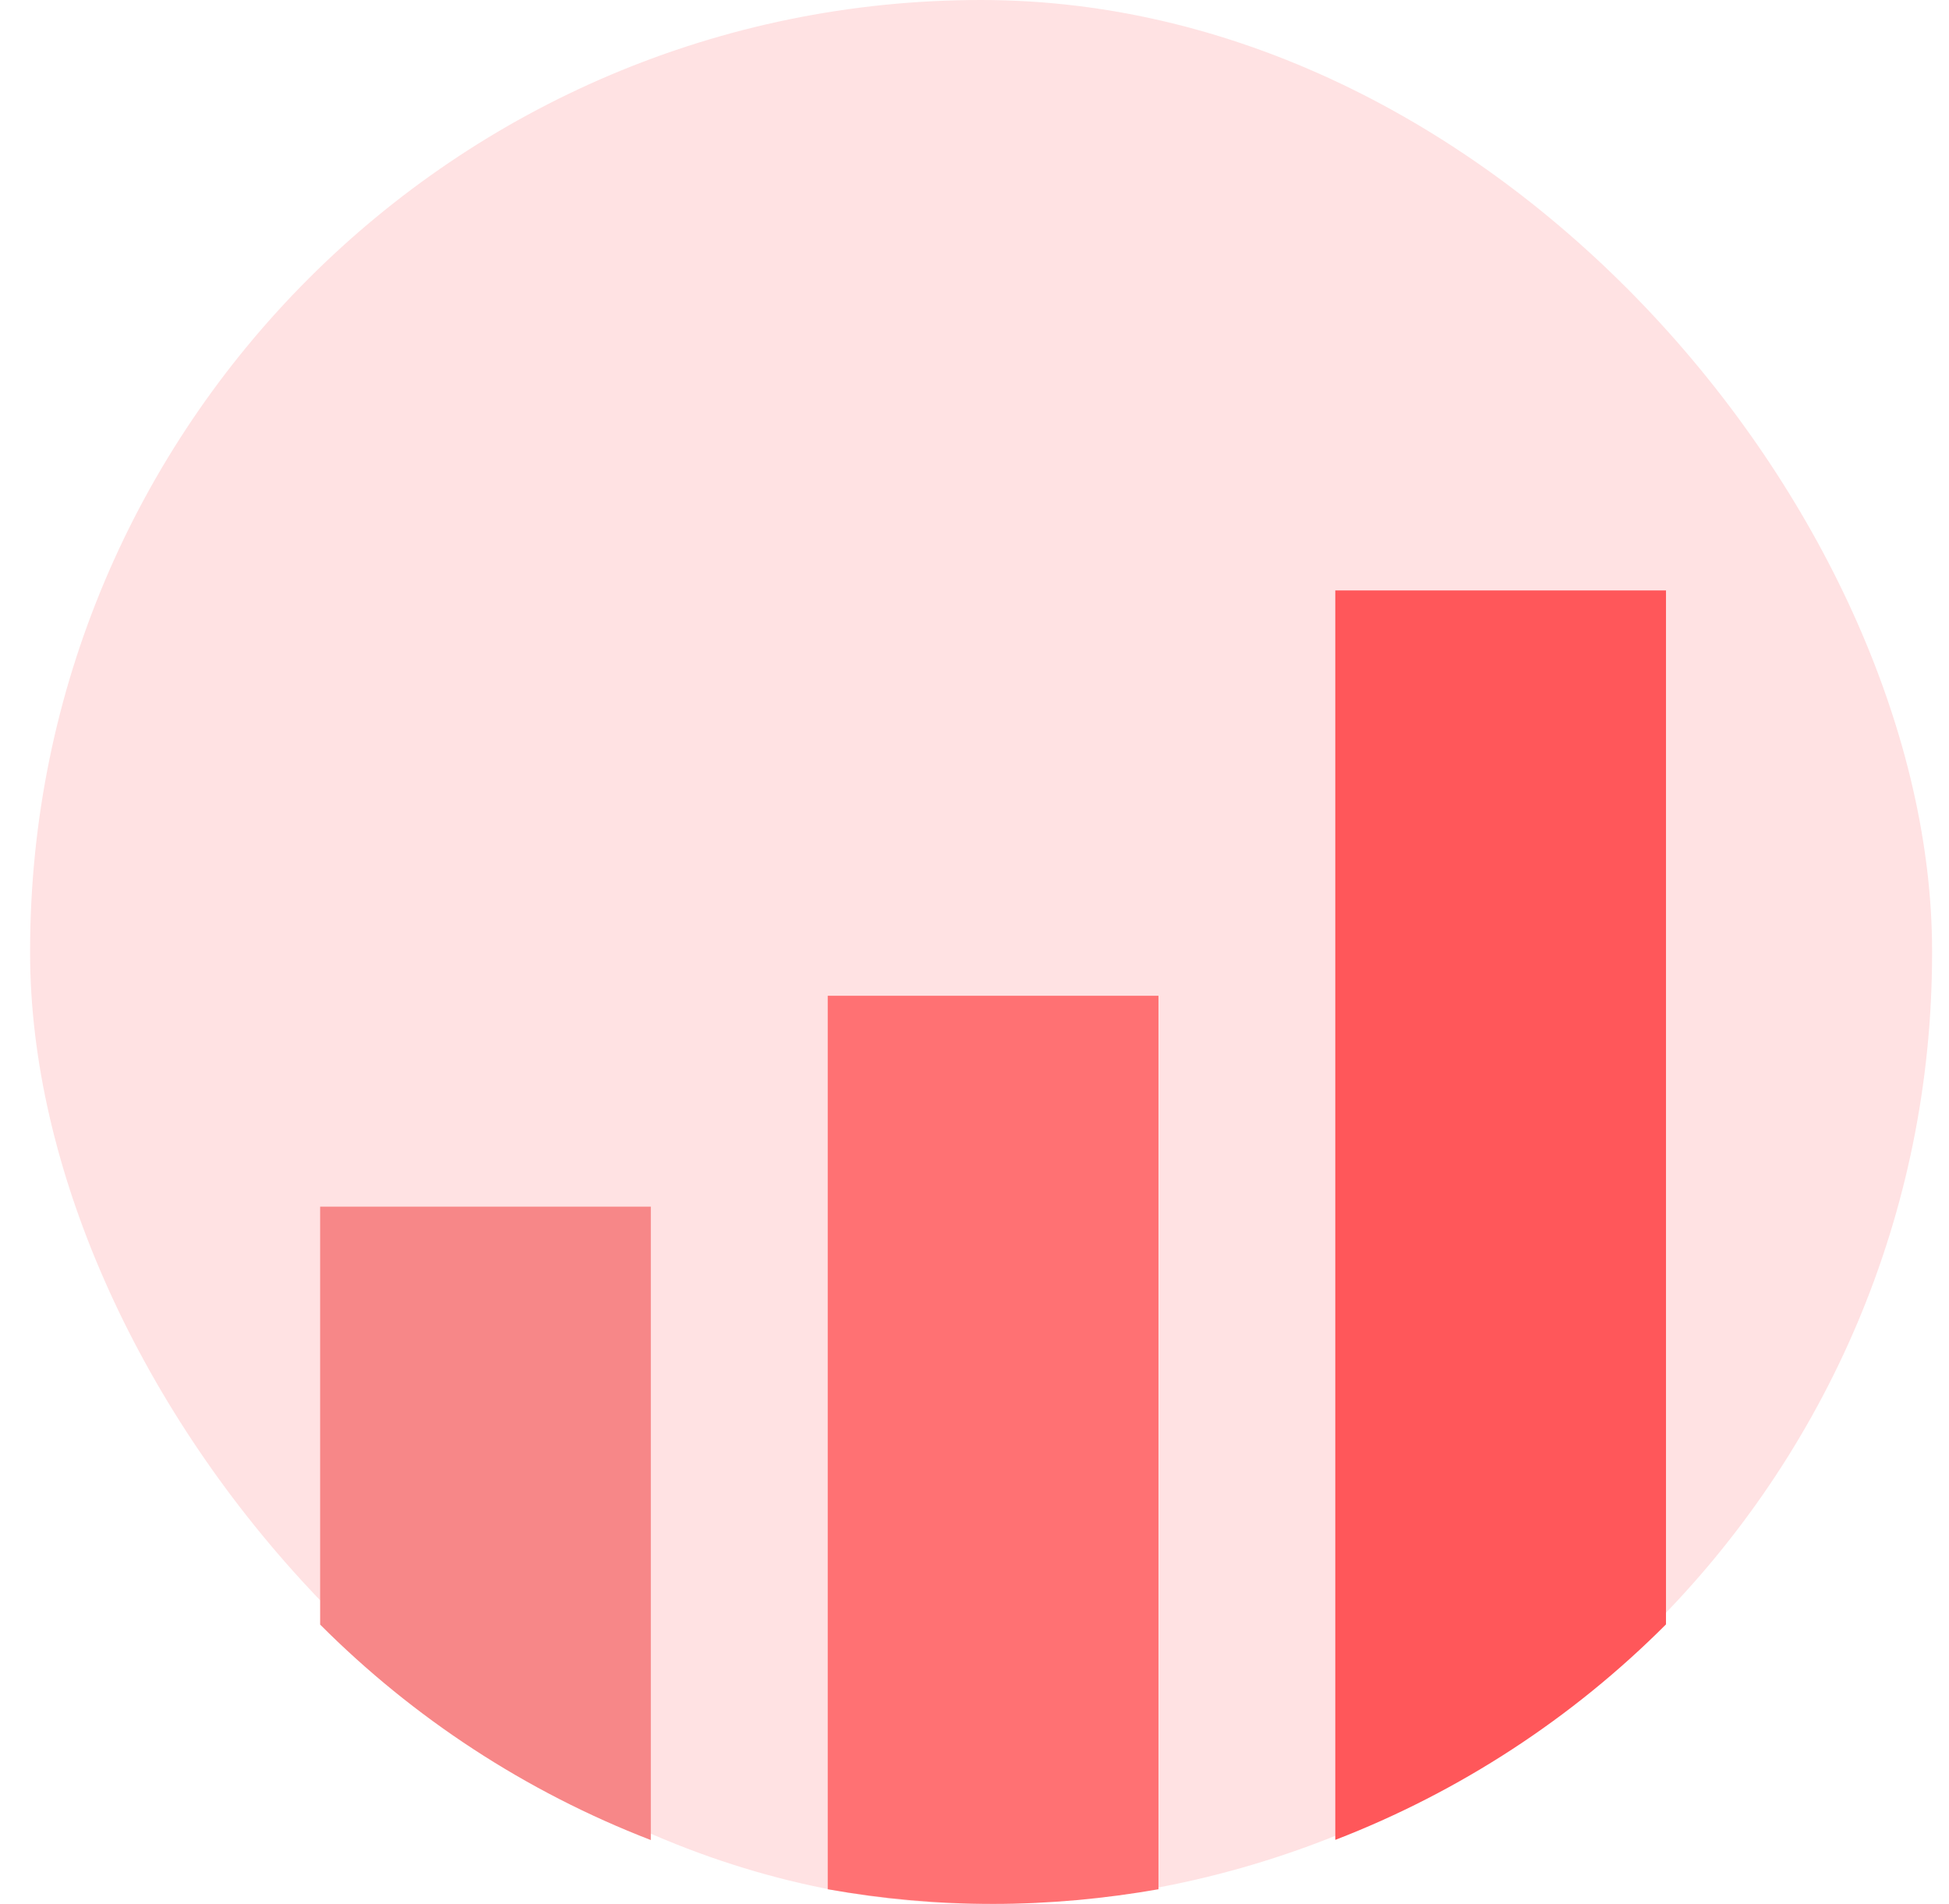 <svg width="43" height="42" viewBox="0 0 43 42" fill="none" xmlns="http://www.w3.org/2000/svg">
<rect x="0.664" width="41.963" height="42.002" rx="20.981" fill="#FF7073" fill-opacity="0.2"/>
<path d="M7.063 35.838V26.619H14.359V40.592C11.598 39.526 9.117 37.897 7.063 35.838Z" fill="#F78788"/>
<path d="M25.559 21.967V41.677C24.373 41.885 23.155 42 21.91 42C20.665 42 19.448 41.886 18.262 41.677V21.967H25.559Z" fill="#FF7173"/>
<path d="M36.756 13.025V35.834C34.702 37.892 32.221 39.521 29.46 40.588V13.025H36.756Z" fill="#FF575A"/>
</svg>
